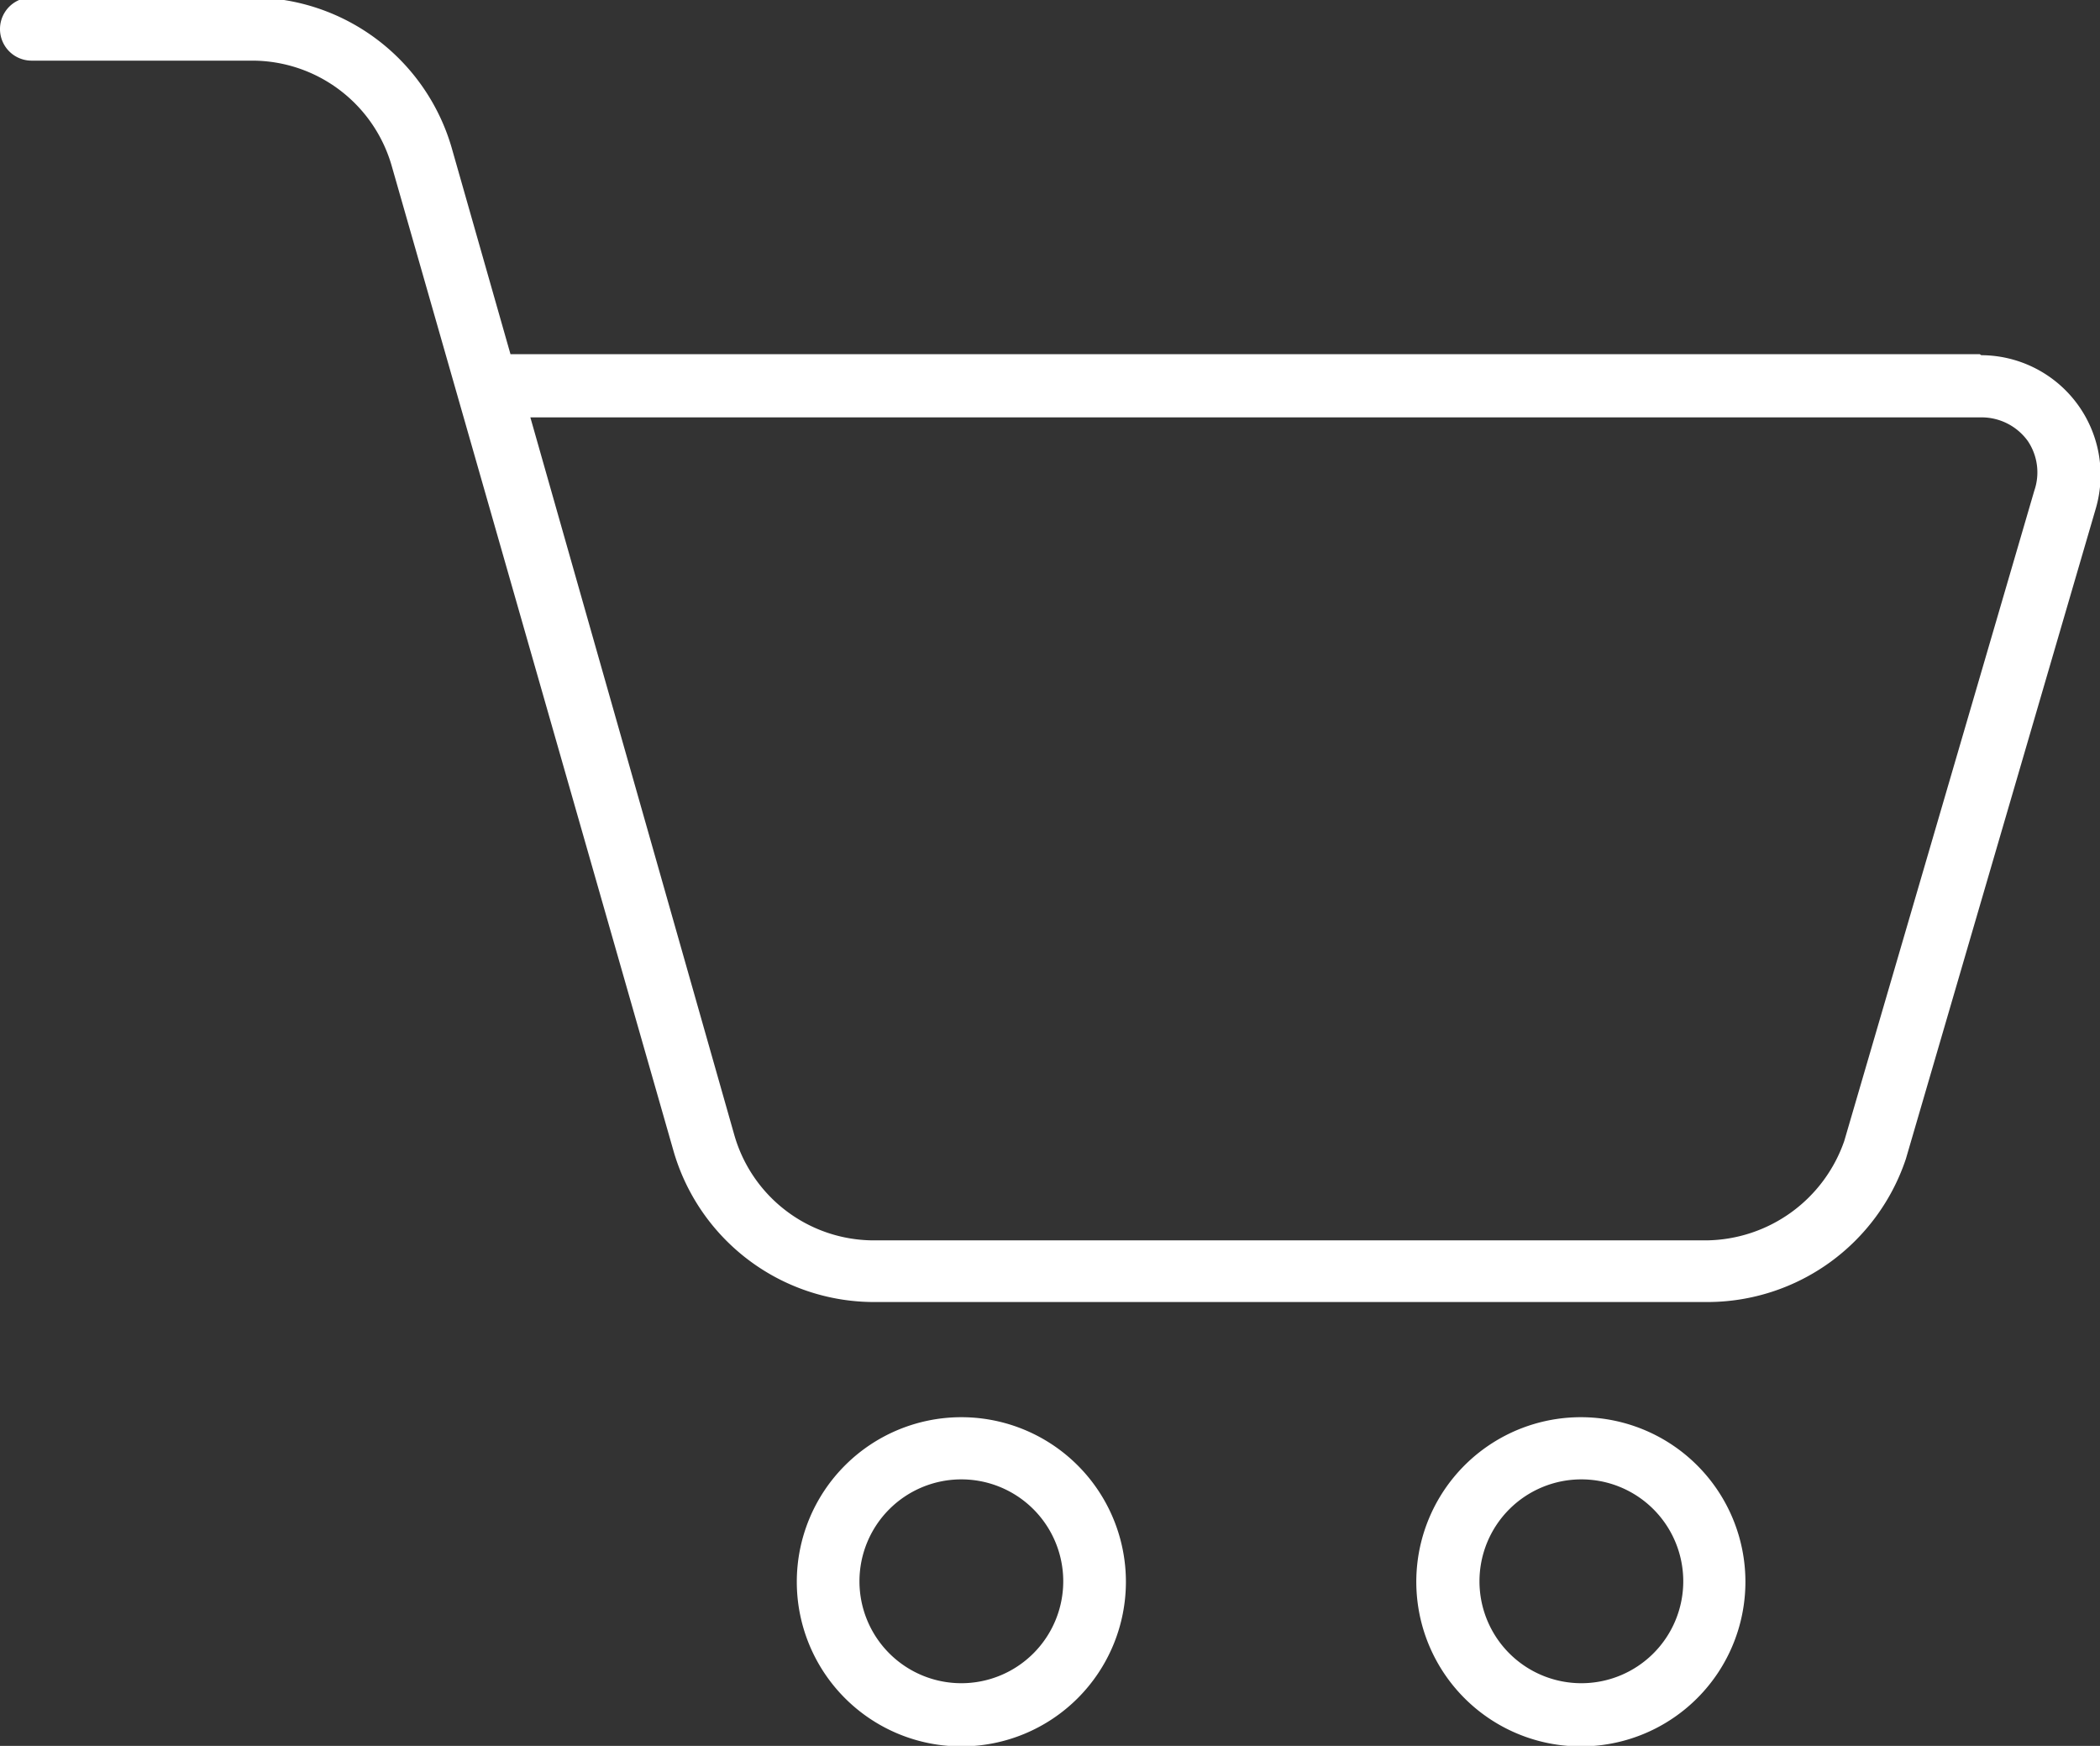 <svg id="Layer_1" data-name="Layer 1" xmlns="http://www.w3.org/2000/svg" viewBox="0 0 41.22 34.26"><rect x="0" y="0" width="41.22" height="34.26" fill="#333333" stroke="none"/><defs><style>.cls-1{fill:#fff;}</style></defs><path class="cls-1" d="M563.34,352.79H534.5l-1.14-4a4.09,4.09,0,0,0-3.93-3H525.1a.62.62,0,1,0,0,1.24h4.33a2.85,2.85,0,0,1,2.74,2.07l5.52,19.29a4.1,4.1,0,0,0,3.94,3H558a4.11,4.11,0,0,0,3.89-2.81l3.73-12.77a2.35,2.35,0,0,0-2.25-3Zm1.07,2.68-3.73,12.76a2.9,2.9,0,0,1-2.71,1.95H541.63a2.85,2.85,0,0,1-2.74-2.08l-4-14.07h28.49a1.12,1.12,0,0,1,.9.46A1.1,1.1,0,0,1,564.41,355.47Z" transform="translate(-524.48 -345.84)"/><path class="cls-1" d="M543.35,373.65a3.23,3.23,0,1,0,3.23,3.23A3.23,3.23,0,0,0,543.35,373.65Zm0,5.22a2,2,0,1,1,2-2A2,2,0,0,1,543.35,378.87Z" transform="translate(-524.48 -345.84)"/><path class="cls-1" d="M555.52,373.65a3.23,3.23,0,1,0,3.22,3.23A3.23,3.23,0,0,0,555.52,373.65Zm0,5.22a2,2,0,1,1,2-2A2,2,0,0,1,555.52,378.87Z" transform="translate(-524.48 -345.84)"/></svg>